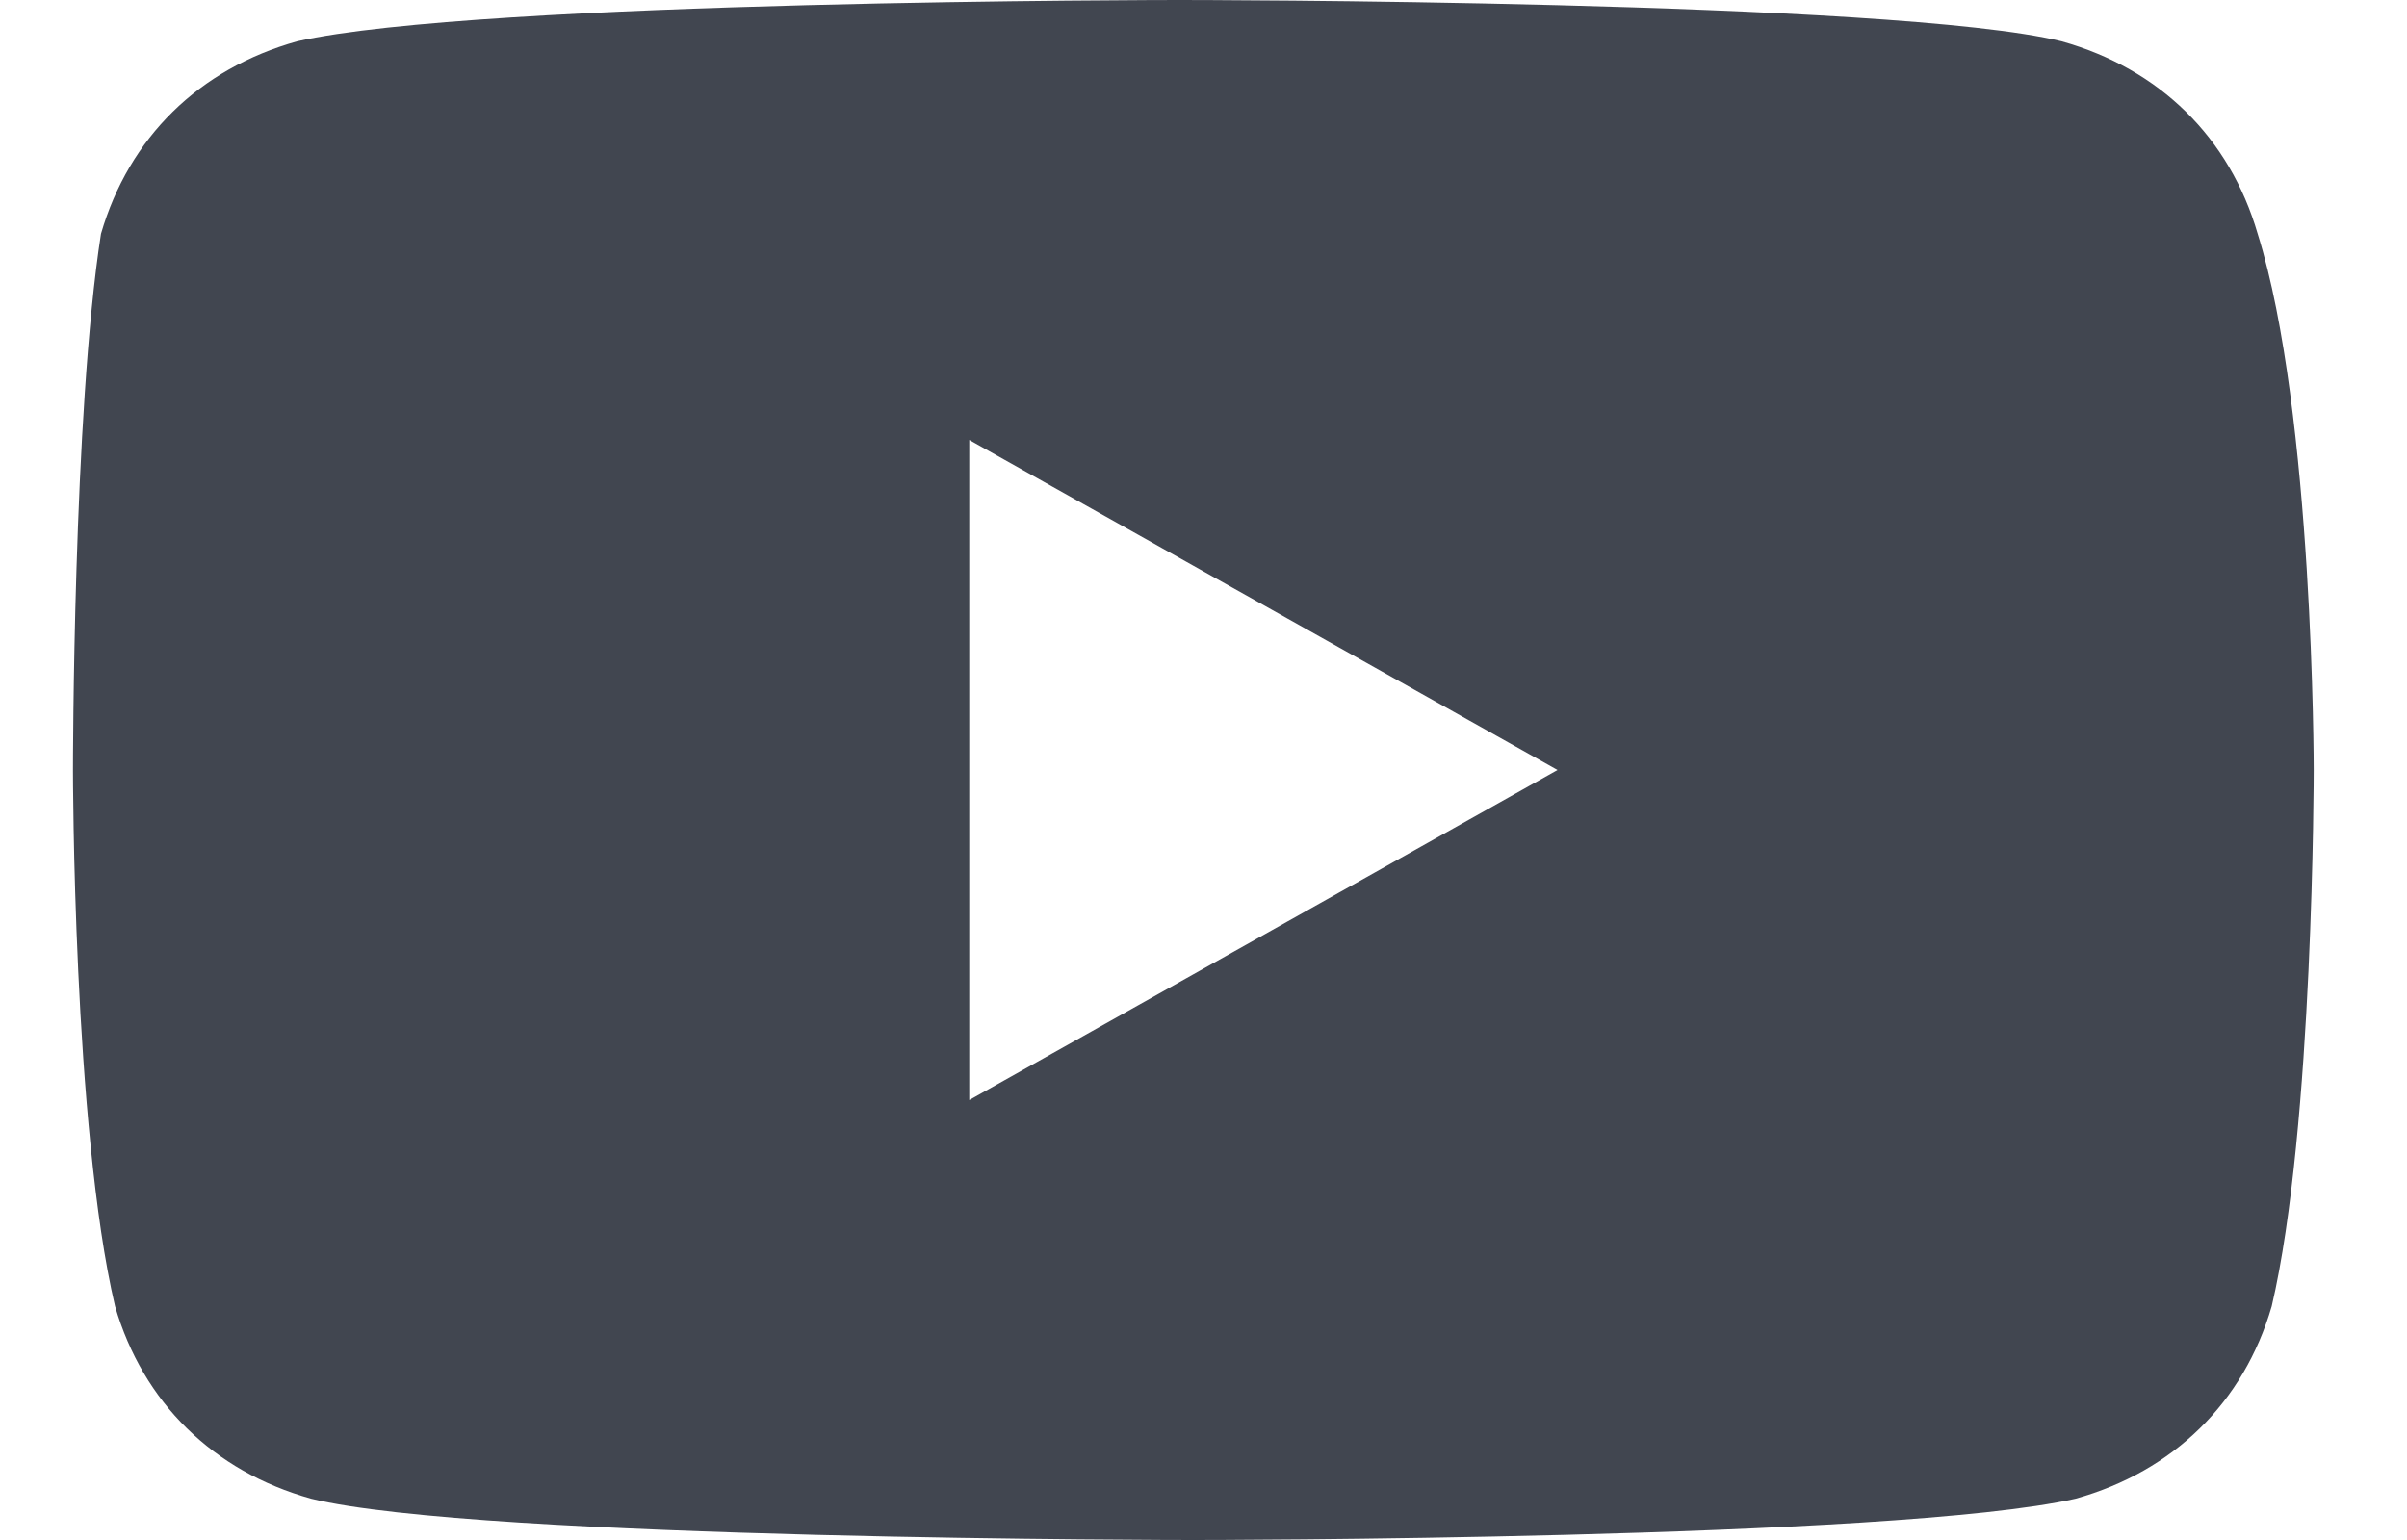 <svg width="25" height="16" viewBox="0 0 25 16" fill="none" xmlns="http://www.w3.org/2000/svg">
<path d="M23.449 2.429C23.158 1.429 22.431 0.714 21.413 0.429C19.667 2.55448e-07 12.249 0 12.249 0C12.249 0 4.976 2.55448e-07 3.086 0.429C2.067 0.714 1.34 1.429 1.049 2.429C0.758 4.286 0.758 8 0.758 8C0.758 8 0.758 11.714 1.195 13.571C1.486 14.571 2.213 15.286 3.231 15.571C4.976 16 12.395 16 12.395 16C12.395 16 19.667 16 21.558 15.571C22.576 15.286 23.304 14.571 23.595 13.571C24.031 11.714 24.031 8 24.031 8C24.031 8 24.031 4.286 23.449 2.429ZM10.067 11.429V4.571L16.177 8L10.067 11.429Z" fill="#414650"/>
</svg>
